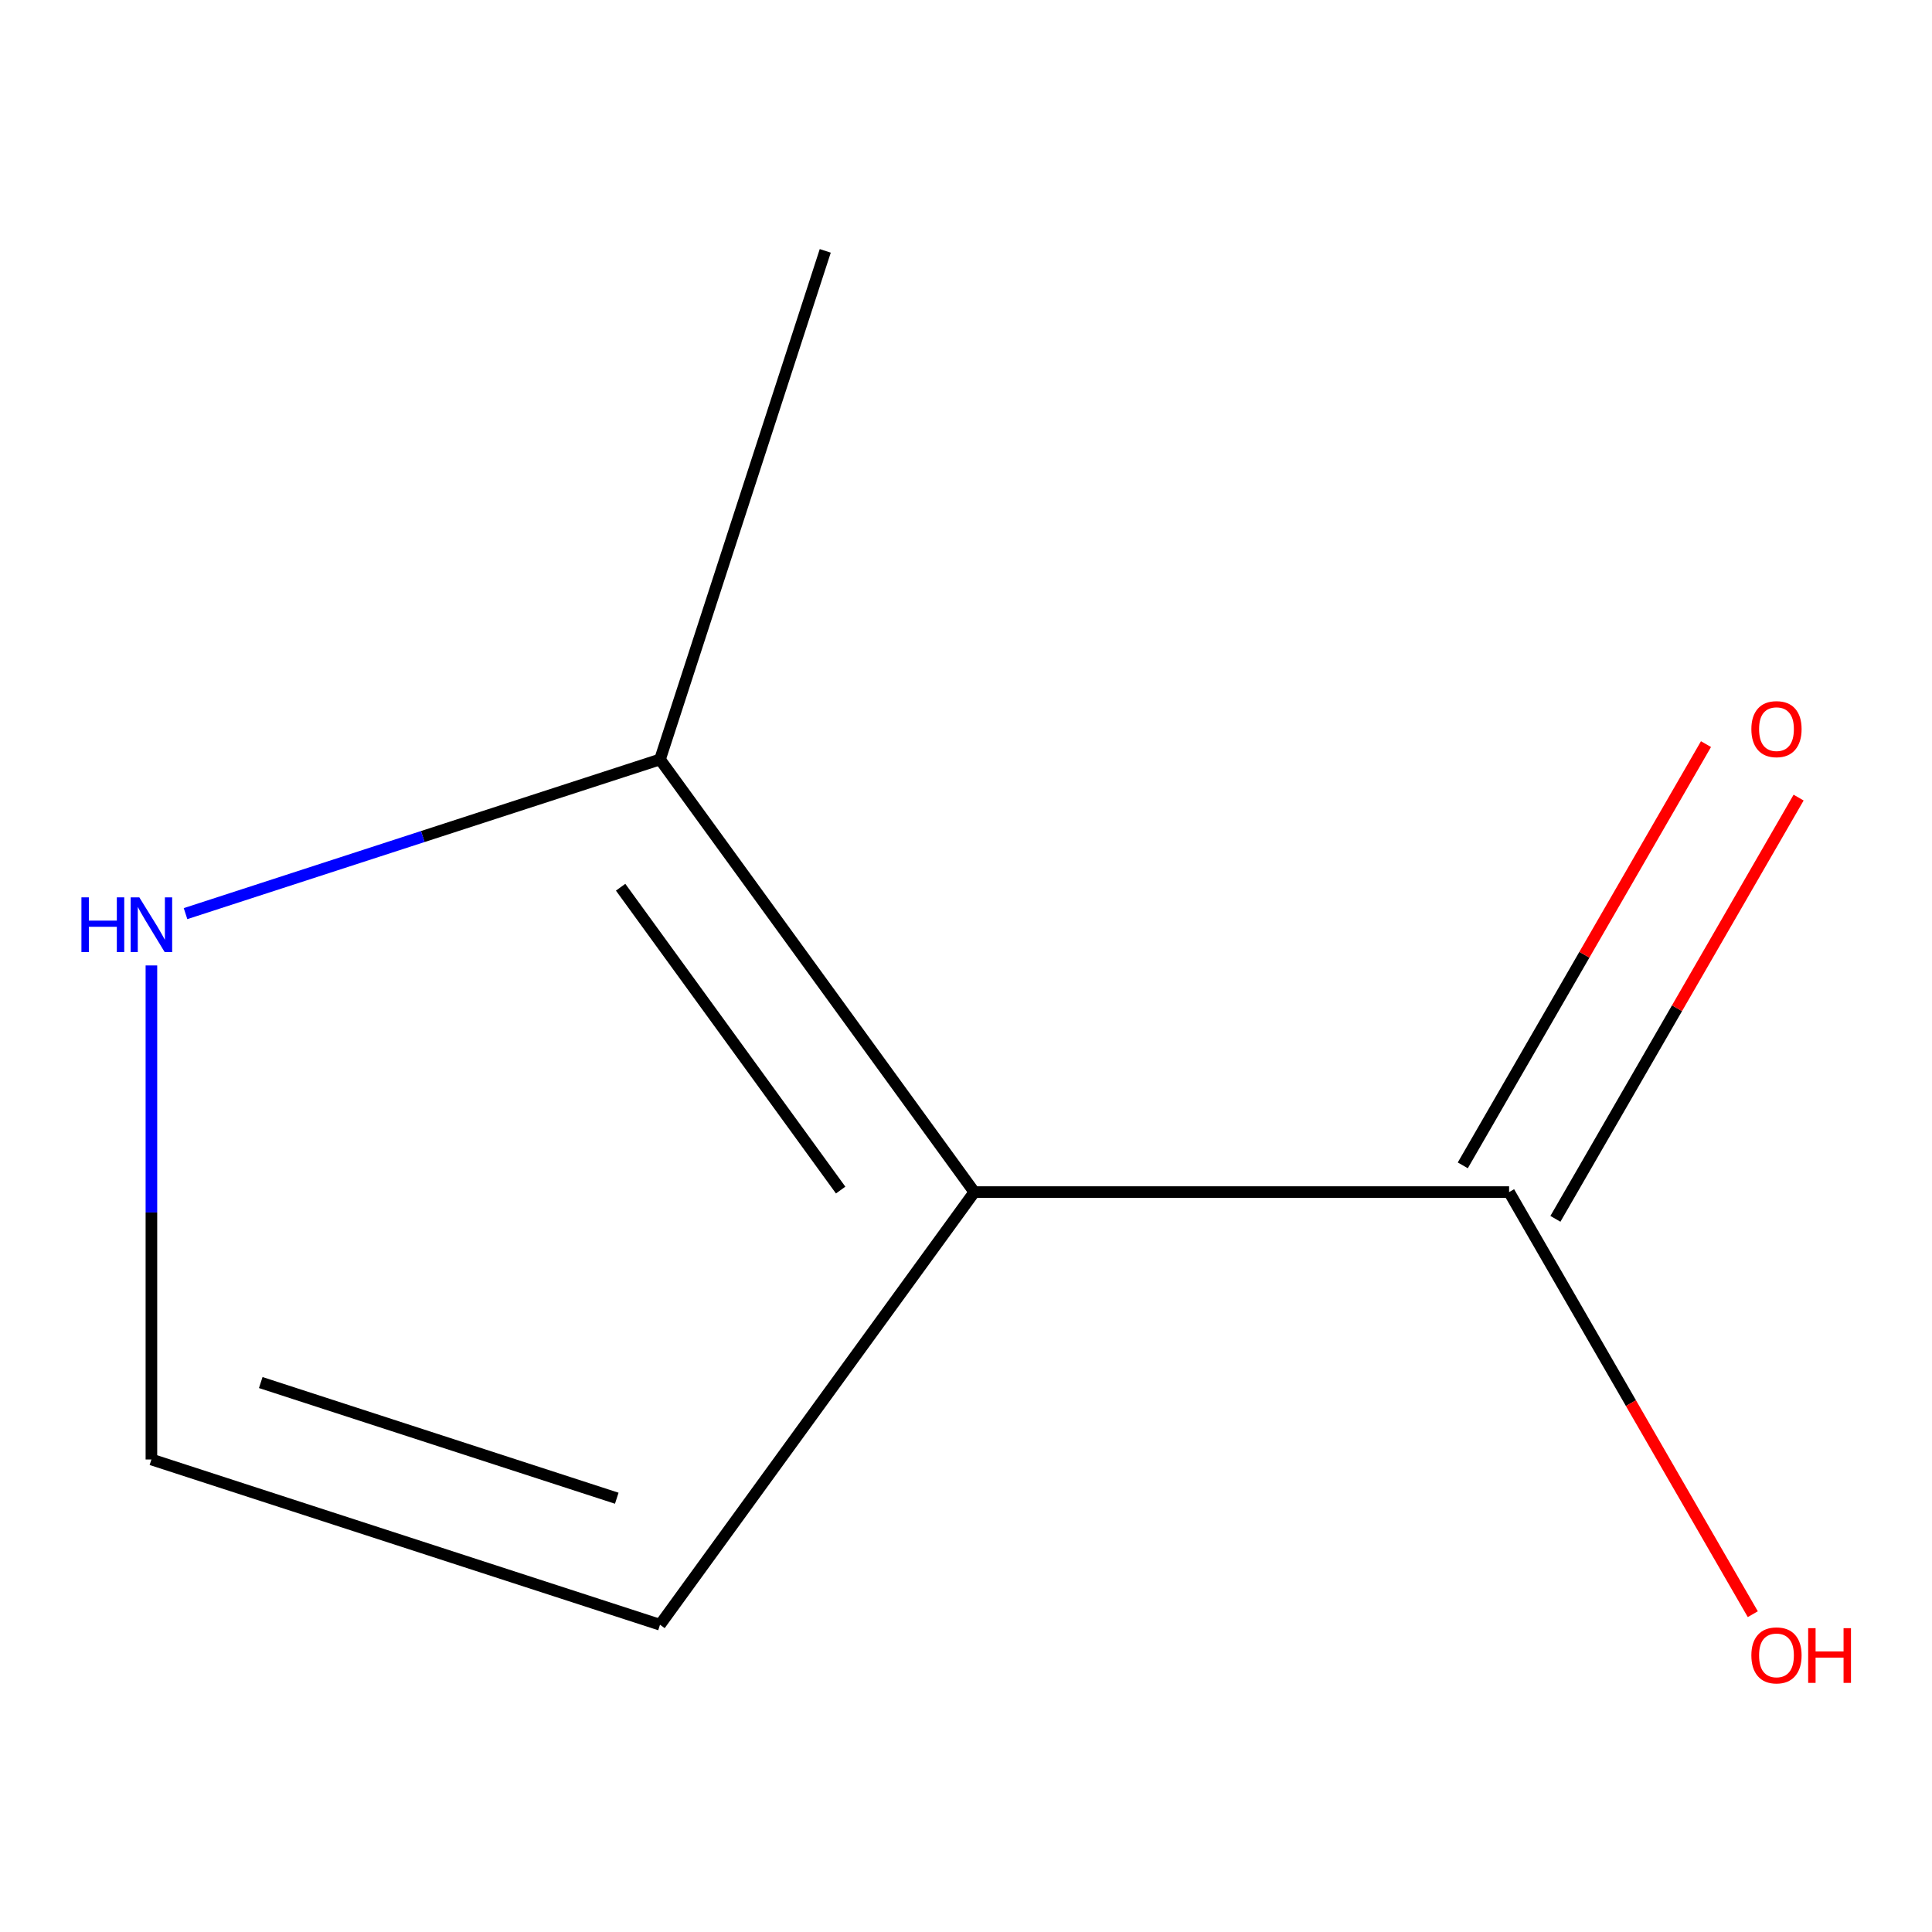 <?xml version='1.0' encoding='iso-8859-1'?>
<svg version='1.1' baseProfile='full'
              xmlns='http://www.w3.org/2000/svg'
                      xmlns:rdkit='http://www.rdkit.org/xml'
                      xmlns:xlink='http://www.w3.org/1999/xlink'
                  xml:space='preserve'
width='1000px' height='1000px' viewBox='0 0 1000 1000'>
<!-- END OF HEADER -->
<rect style='opacity:1.0;fill:#FFFFFF;stroke:none' width='1000' height='1000' x='0' y='0'> </rect>
<path class='bond-0' d='M 504.312,617.027 L 341.617,393.096' style='fill:none;fill-rule:evenodd;stroke:#000000;stroke-width:6px;stroke-linecap:butt;stroke-linejoin:miter;stroke-opacity:1' />
<path class='bond-0' d='M 435.122,615.977 L 321.235,459.225' style='fill:none;fill-rule:evenodd;stroke:#000000;stroke-width:6px;stroke-linecap:butt;stroke-linejoin:miter;stroke-opacity:1' />
<path class='bond-1' d='M 504.312,617.027 L 781.107,617.027' style='fill:none;fill-rule:evenodd;stroke:#000000;stroke-width:6px;stroke-linecap:butt;stroke-linejoin:miter;stroke-opacity:1' />
<path class='bond-3' d='M 504.312,617.027 L 341.617,840.959' style='fill:none;fill-rule:evenodd;stroke:#000000;stroke-width:6px;stroke-linecap:butt;stroke-linejoin:miter;stroke-opacity:1' />
<path class='bond-2' d='M 341.617,393.096 L 218.823,432.994' style='fill:none;fill-rule:evenodd;stroke:#000000;stroke-width:6px;stroke-linecap:butt;stroke-linejoin:miter;stroke-opacity:1' />
<path class='bond-2' d='M 218.823,432.994 L 96.029,472.892' style='fill:none;fill-rule:evenodd;stroke:#0000FF;stroke-width:6px;stroke-linecap:butt;stroke-linejoin:miter;stroke-opacity:1' />
<path class='bond-7' d='M 341.617,393.096 L 427.151,129.848' style='fill:none;fill-rule:evenodd;stroke:#000000;stroke-width:6px;stroke-linecap:butt;stroke-linejoin:miter;stroke-opacity:1' />
<path class='bond-5' d='M 805.078,630.867 L 868.018,521.851' style='fill:none;fill-rule:evenodd;stroke:#000000;stroke-width:6px;stroke-linecap:butt;stroke-linejoin:miter;stroke-opacity:1' />
<path class='bond-5' d='M 868.018,521.851 L 930.959,412.836' style='fill:none;fill-rule:evenodd;stroke:#FF0000;stroke-width:6px;stroke-linecap:butt;stroke-linejoin:miter;stroke-opacity:1' />
<path class='bond-5' d='M 757.136,603.188 L 820.076,494.172' style='fill:none;fill-rule:evenodd;stroke:#000000;stroke-width:6px;stroke-linecap:butt;stroke-linejoin:miter;stroke-opacity:1' />
<path class='bond-5' d='M 820.076,494.172 L 883.016,385.156' style='fill:none;fill-rule:evenodd;stroke:#FF0000;stroke-width:6px;stroke-linecap:butt;stroke-linejoin:miter;stroke-opacity:1' />
<path class='bond-6' d='M 781.107,617.027 L 844.174,726.263' style='fill:none;fill-rule:evenodd;stroke:#000000;stroke-width:6px;stroke-linecap:butt;stroke-linejoin:miter;stroke-opacity:1' />
<path class='bond-6' d='M 844.174,726.263 L 907.242,835.499' style='fill:none;fill-rule:evenodd;stroke:#FF0000;stroke-width:6px;stroke-linecap:butt;stroke-linejoin:miter;stroke-opacity:1' />
<path class='bond-8' d='M 78.369,499.71 L 78.369,627.567' style='fill:none;fill-rule:evenodd;stroke:#0000FF;stroke-width:6px;stroke-linecap:butt;stroke-linejoin:miter;stroke-opacity:1' />
<path class='bond-8' d='M 78.369,627.567 L 78.369,755.425' style='fill:none;fill-rule:evenodd;stroke:#000000;stroke-width:6px;stroke-linecap:butt;stroke-linejoin:miter;stroke-opacity:1' />
<path class='bond-4' d='M 341.617,840.959 L 78.369,755.425' style='fill:none;fill-rule:evenodd;stroke:#000000;stroke-width:6px;stroke-linecap:butt;stroke-linejoin:miter;stroke-opacity:1' />
<path class='bond-4' d='M 319.236,775.479 L 134.963,715.605' style='fill:none;fill-rule:evenodd;stroke:#000000;stroke-width:6px;stroke-linecap:butt;stroke-linejoin:miter;stroke-opacity:1' />
<path  class='atom-3' d='M 42.149 464.47
L 45.989 464.47
L 45.989 476.51
L 60.469 476.51
L 60.469 464.47
L 64.309 464.47
L 64.309 492.79
L 60.469 492.79
L 60.469 479.71
L 45.989 479.71
L 45.989 492.79
L 42.149 492.79
L 42.149 464.47
' fill='#0000FF'/>
<path  class='atom-3' d='M 72.109 464.47
L 81.389 479.47
Q 82.309 480.95, 83.789 483.63
Q 85.269 486.31, 85.349 486.47
L 85.349 464.47
L 89.109 464.47
L 89.109 492.79
L 85.229 492.79
L 75.269 476.39
Q 74.109 474.47, 72.869 472.27
Q 71.669 470.07, 71.309 469.39
L 71.309 492.79
L 67.629 492.79
L 67.629 464.47
L 72.109 464.47
' fill='#0000FF'/>
<path  class='atom-6' d='M 906.504 377.396
Q 906.504 370.596, 909.864 366.796
Q 913.224 362.996, 919.504 362.996
Q 925.784 362.996, 929.144 366.796
Q 932.504 370.596, 932.504 377.396
Q 932.504 384.276, 929.104 388.196
Q 925.704 392.076, 919.504 392.076
Q 913.264 392.076, 909.864 388.196
Q 906.504 384.316, 906.504 377.396
M 919.504 388.876
Q 923.824 388.876, 926.144 385.996
Q 928.504 383.076, 928.504 377.396
Q 928.504 371.836, 926.144 369.036
Q 923.824 366.196, 919.504 366.196
Q 915.184 366.196, 912.824 368.996
Q 910.504 371.796, 910.504 377.396
Q 910.504 383.116, 912.824 385.996
Q 915.184 388.876, 919.504 388.876
' fill='#FF0000'/>
<path  class='atom-7' d='M 906.504 856.819
Q 906.504 850.019, 909.864 846.219
Q 913.224 842.419, 919.504 842.419
Q 925.784 842.419, 929.144 846.219
Q 932.504 850.019, 932.504 856.819
Q 932.504 863.699, 929.104 867.619
Q 925.704 871.499, 919.504 871.499
Q 913.264 871.499, 909.864 867.619
Q 906.504 863.739, 906.504 856.819
M 919.504 868.299
Q 923.824 868.299, 926.144 865.419
Q 928.504 862.499, 928.504 856.819
Q 928.504 851.259, 926.144 848.459
Q 923.824 845.619, 919.504 845.619
Q 915.184 845.619, 912.824 848.419
Q 910.504 851.219, 910.504 856.819
Q 910.504 862.539, 912.824 865.419
Q 915.184 868.299, 919.504 868.299
' fill='#FF0000'/>
<path  class='atom-7' d='M 935.904 842.739
L 939.744 842.739
L 939.744 854.779
L 954.224 854.779
L 954.224 842.739
L 958.064 842.739
L 958.064 871.059
L 954.224 871.059
L 954.224 857.979
L 939.744 857.979
L 939.744 871.059
L 935.904 871.059
L 935.904 842.739
' fill='#FF0000'/>
</svg>
